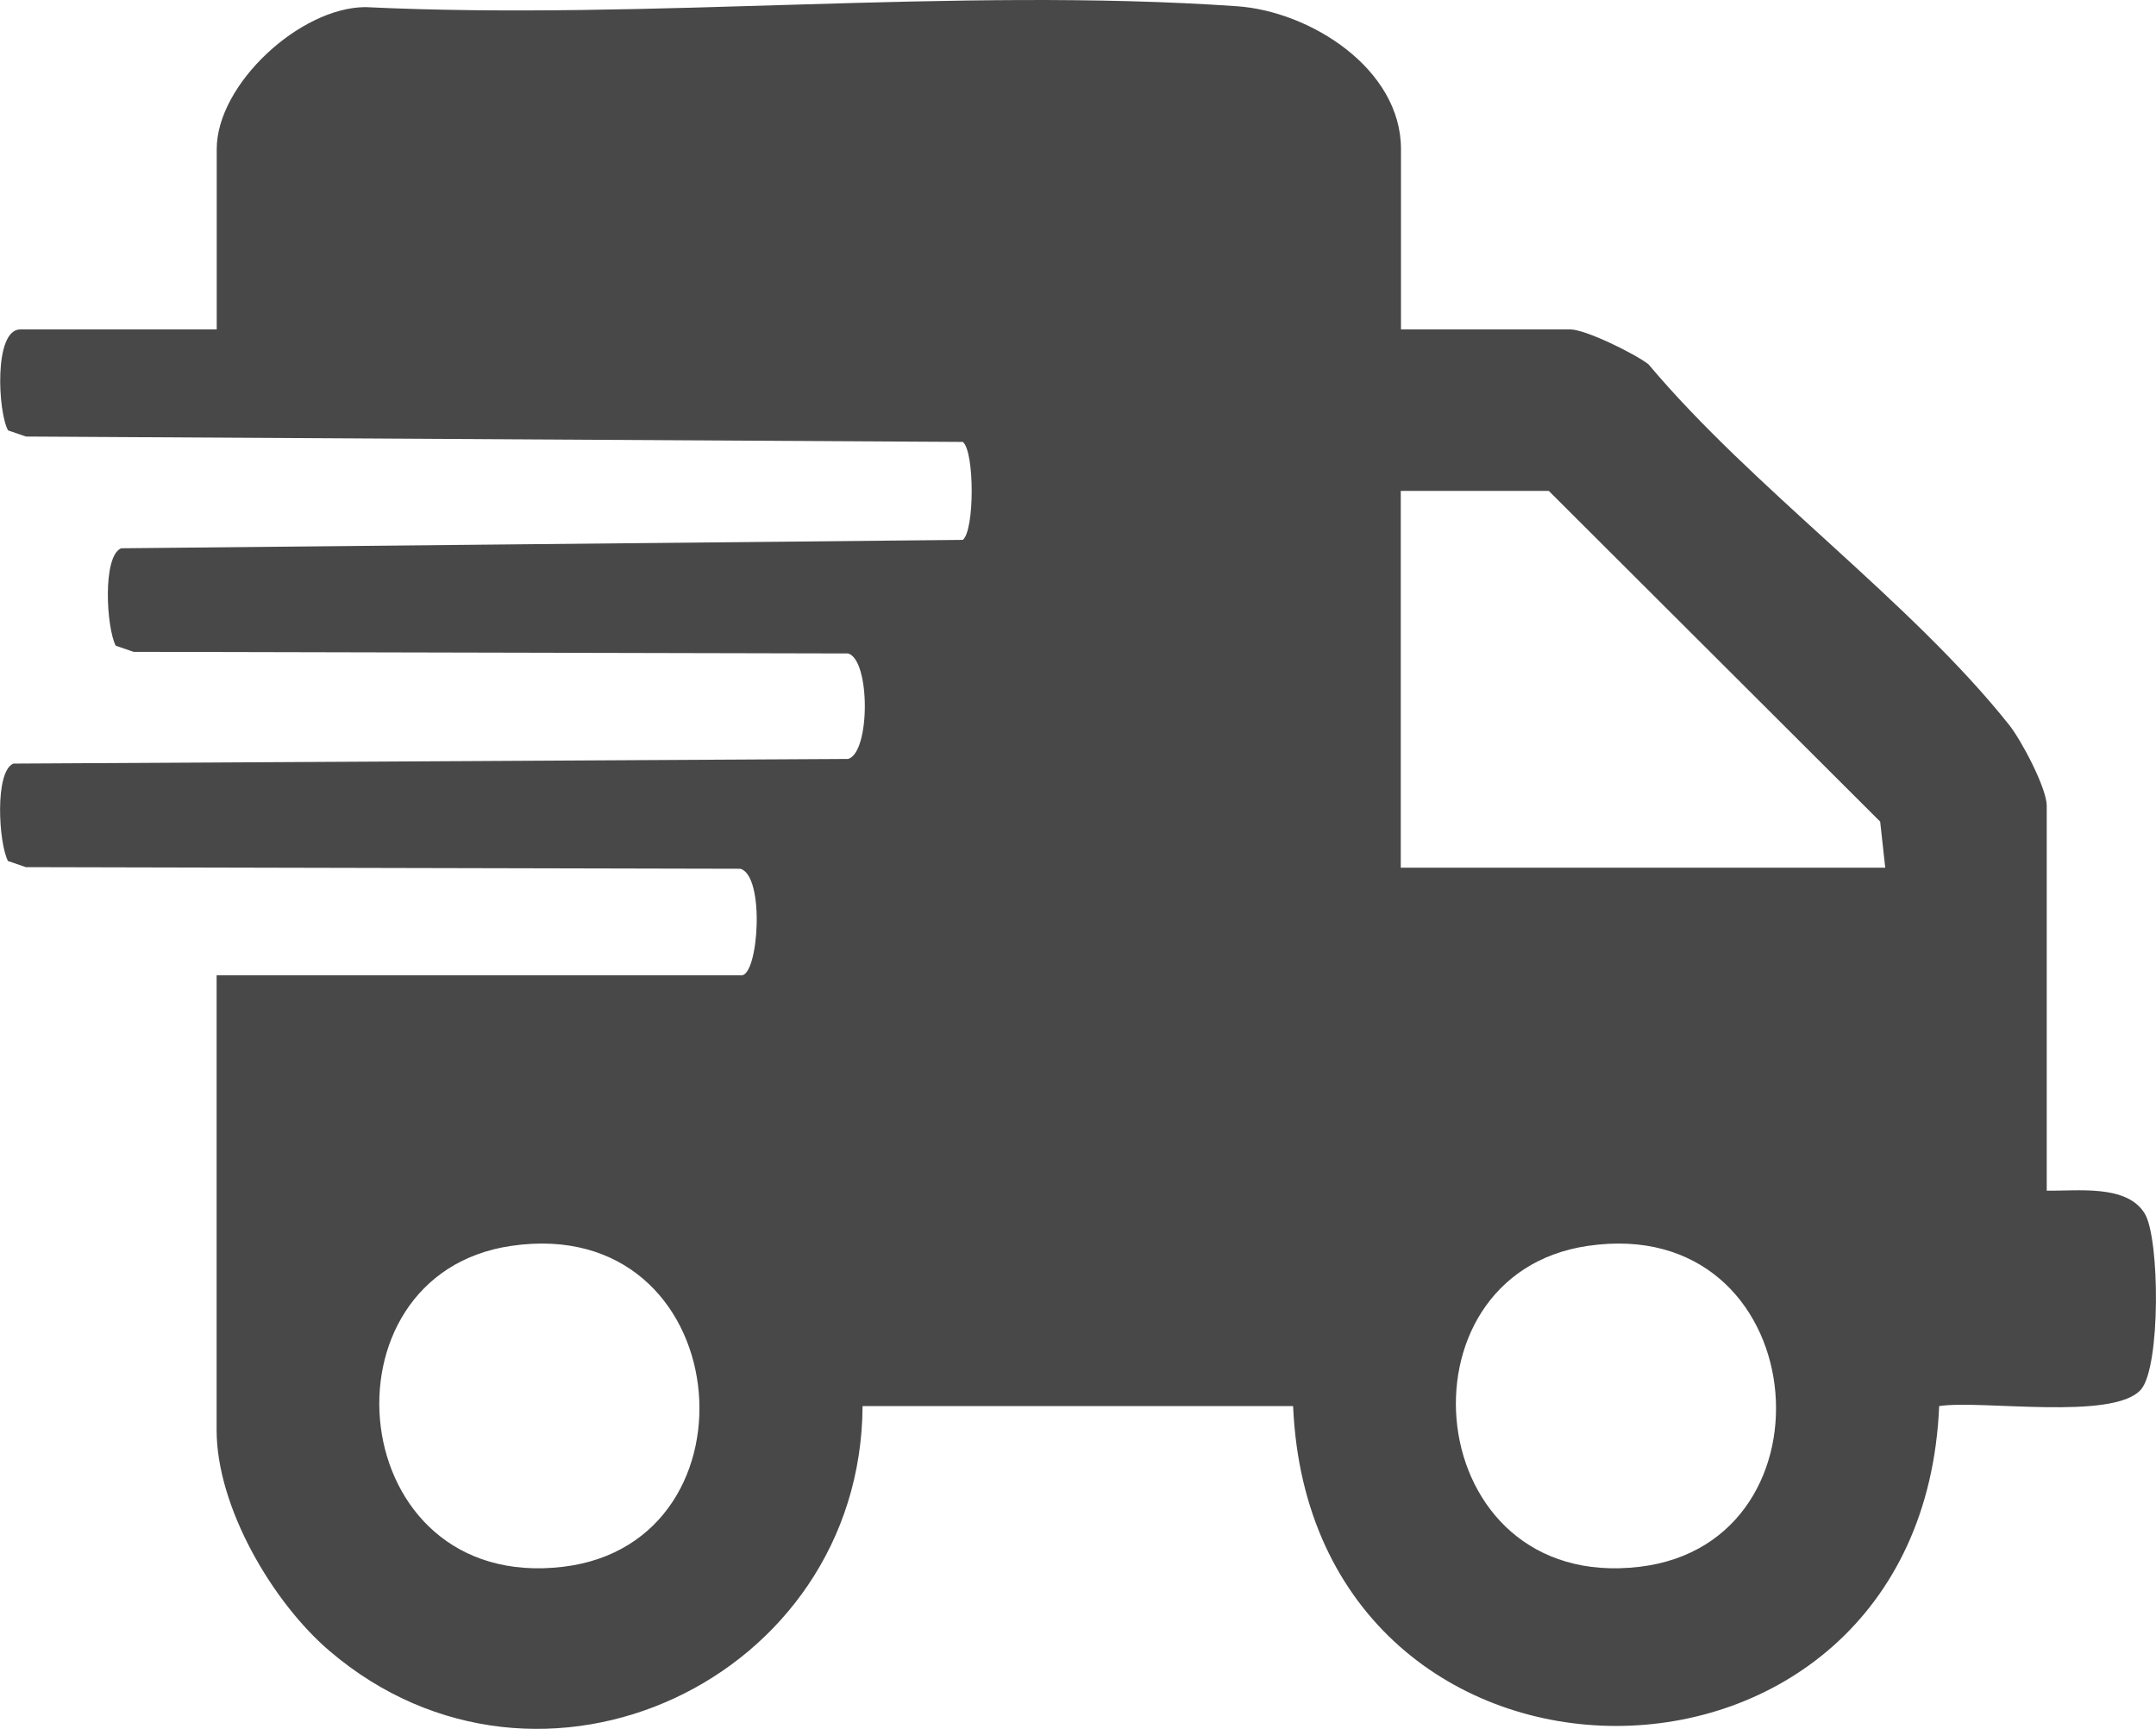 <?xml version="1.0" encoding="UTF-8"?>
<svg id="_レイヤー_2" data-name="レイヤー 2" xmlns="http://www.w3.org/2000/svg" viewBox="0 0 200.26 160.59">
  <defs>
    <style>
      .cls-1 {
        fill: #484848;
      }
    </style>
  </defs>
  <g id="_レイヤー_1-2" data-name="レイヤー 1">
    <path class="cls-1" d="M130.11,30.6h15.75c1.4,0,5.99,2.25,7.26,3.24,9.65,11.5,24.35,21.98,33.5,33.5,1.14,1.43,3.49,5.87,3.49,7.51v35.75c2.81.06,7.45-.62,9.11,2.14,1.4,2.33,1.48,14.27-.37,16.35-2.57,2.89-14.78.93-18.73,1.52-1.67,39.6-58.31,39.64-60.01,0h-39.99c-.14,25.37-29.97,39.43-49.51,22.75-5.31-4.53-10.49-13.38-10.49-20.51v-42.25h48.75c1.59,0,2.21-9.24-.1-9.9l-66.37-.15-1.66-.57c-.87-1.67-1.25-8.31.5-9.05l77.54-.43c2.06-.6,2.07-9.19,0-9.8l-66.37-.15-1.66-.57c-.87-1.67-1.25-8.31.5-9.05l78.18-.78c1.1-.87,1.1-8.23,0-9.1l-87.02-.5-1.66-.57c-.94-1.67-1.35-9.38,1.13-9.38h18.25V13.85c0-6.03,7.74-13.16,13.81-13.19,26.42,1.27,54.76-1.9,80.96-.08,6.8.47,15.23,5.8,15.23,13.27v16.75ZM175.11,80.6l-.47-4.28-30.78-30.72h-13.75v35h45ZM47.49,115.73c-18.34,2.68-15.59,32.24,4.81,29.81,18.92-2.25,16.1-32.87-4.81-29.81ZM147.49,115.73c-18.34,2.68-15.59,32.24,4.81,29.81,18.92-2.25,16.1-32.87-4.81-29.81Z"/>
  </g>
</svg>